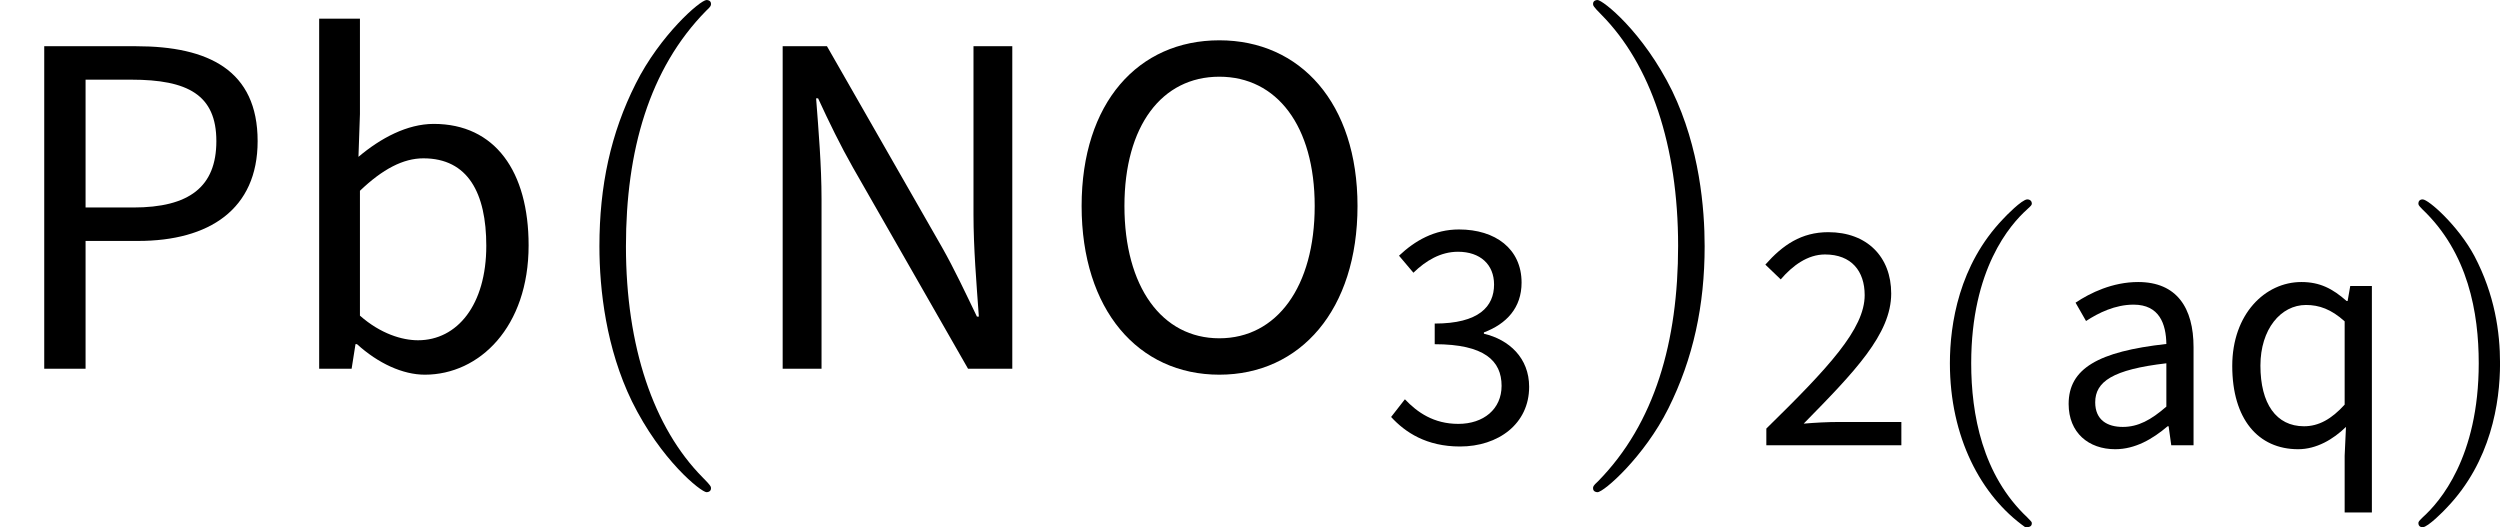 <?xml version='1.0' encoding='UTF-8'?>
<!-- This file was generated by dvisvgm 3.0.3 -->
<svg version='1.1' xmlns='http://www.w3.org/2000/svg' xmlns:xlink='http://www.w3.org/1999/xlink' width='60.784pt' height='12.819pt' viewBox='202.069 83.188 60.784 12.819'>
<defs>
<path id='g1-40' d='M2.654 1.993C2.718 1.993 2.813 1.993 2.813 1.897C2.813 1.865 2.805 1.857 2.702 1.753C1.61 .725 1.339-.757 1.339-1.993C1.339-4.288 2.287-5.364 2.694-5.731C2.805-5.834 2.813-5.842 2.813-5.882S2.782-5.978 2.702-5.978C2.574-5.978 2.176-5.571 2.112-5.499C1.044-4.384 .821-2.949 .821-1.993C.821-.207 1.57 1.227 2.654 1.993Z'/>
<path id='g1-41' d='M2.463-1.993C2.463-2.75 2.335-3.658 1.841-4.599C1.451-5.332 .725-5.978 .582-5.978C.502-5.978 .478-5.922 .478-5.882C.478-5.85 .478-5.834 .574-5.738C1.69-4.678 1.945-3.22 1.945-1.993C1.945 .295 .996 1.379 .59 1.745C.486 1.849 .478 1.857 .478 1.897S.502 1.993 .582 1.993C.709 1.993 1.108 1.586 1.172 1.514C2.24 .399 2.463-1.036 2.463-1.993Z'/>
<use id='g3-15' xlink:href='#g0-15' transform='scale(1.5)'/>
<use id='g3-16' xlink:href='#g0-16' transform='scale(1.5)'/>
<use id='g3-17' xlink:href='#g0-17' transform='scale(1.5)'/>
<use id='g3-29' xlink:href='#g0-29' transform='scale(1.5)'/>
<path id='g2-40' d='M3.885 2.905C3.885 2.869 3.885 2.845 3.682 2.642C2.487 1.435 1.817-.538 1.817-2.977C1.817-5.296 2.379-7.293 3.766-8.703C3.885-8.811 3.885-8.835 3.885-8.871C3.885-8.942 3.826-8.966 3.778-8.966C3.622-8.966 2.642-8.106 2.056-6.934C1.447-5.727 1.172-4.447 1.172-2.977C1.172-1.913 1.339-.49 1.961 .789C2.666 2.224 3.646 3.001 3.778 3.001C3.826 3.001 3.885 2.977 3.885 2.905Z'/>
<path id='g2-41' d='M3.371-2.977C3.371-3.885 3.252-5.368 2.582-6.755C1.877-8.189 .897-8.966 .765-8.966C.717-8.966 .658-8.942 .658-8.871C.658-8.835 .658-8.811 .861-8.608C2.056-7.4 2.726-5.428 2.726-2.989C2.726-.669 2.164 1.327 .777 2.738C.658 2.845 .658 2.869 .658 2.905C.658 2.977 .717 3.001 .765 3.001C.921 3.001 1.901 2.14 2.487 .968C3.096-.251 3.371-1.542 3.371-2.977Z'/>
<path id='g0-15' d='M.717 0H1.347V-2.75C1.347-3.292 1.299-3.858 1.259-4.384H1.291C1.467-4.001 1.658-3.61 1.857-3.26L3.722 0H4.439V-5.228H3.81V-2.503C3.81-1.961 3.858-1.387 3.897-.845H3.866C3.682-1.227 3.499-1.618 3.3-1.969L1.435-5.228H.717V0Z'/>
<path id='g0-16' d='M2.646 .096C3.961 .096 4.886-.956 4.886-2.638C4.886-4.304 3.961-5.324 2.646-5.324S.414-4.312 .414-2.638C.414-.956 1.331 .096 2.646 .096ZM2.646-.494C1.714-.494 1.108-1.331 1.108-2.638C1.108-3.937 1.714-4.734 2.646-4.734S4.192-3.937 4.192-2.638C4.192-1.331 3.579-.494 2.646-.494Z'/>
<path id='g0-17' d='M.717 0H1.387V-2.072H2.24C3.387-2.072 4.176-2.582 4.176-3.69C4.176-4.838 3.379-5.228 2.208-5.228H.717V0ZM1.387-2.614V-4.686H2.128C3.045-4.686 3.507-4.439 3.507-3.69C3.507-2.949 3.068-2.614 2.16-2.614H1.387Z'/>
<path id='g0-28' d='M1.546 .096C2.032 .096 2.455-.151 2.821-.462H2.845L2.909 0H3.451V-2.383C3.451-3.339 3.045-3.969 2.104-3.969C1.482-3.969 .94-3.706 .582-3.467L.837-3.021C1.14-3.22 1.546-3.419 1.993-3.419C2.622-3.419 2.782-2.949 2.79-2.463C1.132-2.279 .414-1.865 .414-1.004C.414-.303 .901 .096 1.546 .096ZM1.73-.446C1.355-.446 1.06-.614 1.06-1.044C1.06-1.546 1.482-1.841 2.79-1.993V-.94C2.415-.614 2.104-.446 1.73-.446Z'/>
<path id='g0-29' d='M2.367 .096C3.252 .096 4.049-.677 4.049-2C4.049-3.196 3.507-3.969 2.511-3.969C2.08-3.969 1.65-3.738 1.291-3.435L1.315-4.129V-5.675H.654V0H1.18L1.243-.399H1.267C1.61-.088 2.008 .096 2.367 .096ZM2.256-.462C2-.462 1.65-.566 1.315-.861V-2.885C1.682-3.236 2.016-3.411 2.343-3.411C3.068-3.411 3.363-2.845 3.363-1.993C3.363-1.036 2.893-.462 2.256-.462Z'/>
<path id='g0-44' d='M3.108 1.634H3.77V-3.873H3.244L3.18-3.507H3.156C2.813-3.81 2.503-3.969 2.056-3.969C1.172-3.969 .375-3.188 .375-1.929C.375-.638 1.004 .096 1.977 .096C2.423 .096 2.829-.143 3.14-.446L3.108 .255V1.634ZM2.12-.462C1.443-.462 1.06-1.012 1.06-1.937C1.06-2.821 1.554-3.411 2.168-3.411C2.487-3.411 2.782-3.308 3.108-3.013V-.988C2.79-.638 2.479-.462 2.12-.462Z'/>
<path id='g0-1205' d='M.319 0H3.602V-.566H2.08C1.817-.566 1.506-.55 1.227-.526C2.463-1.785 3.355-2.702 3.355-3.69C3.355-4.583 2.766-5.181 1.825-5.181C1.172-5.181 .717-4.87 .295-4.392L.669-4.033C.956-4.368 1.323-4.639 1.745-4.639C2.391-4.639 2.71-4.232 2.71-3.65C2.71-2.829 1.833-1.889 .319-.406V0Z'/>
<path id='g0-1206' d='M1.881 .096C2.813 .096 3.563-.454 3.563-1.355C3.563-2.056 3.076-2.503 2.463-2.646V-2.678C3.013-2.885 3.379-3.276 3.379-3.889C3.379-4.71 2.742-5.181 1.857-5.181C1.259-5.181 .789-4.91 .399-4.543L.749-4.129C1.052-4.423 1.411-4.639 1.833-4.639C2.375-4.639 2.71-4.328 2.71-3.842C2.71-3.308 2.343-2.893 1.267-2.893V-2.391C2.479-2.391 2.893-1.985 2.893-1.379C2.893-.813 2.455-.454 1.841-.454C1.243-.454 .845-.733 .542-1.052L.207-.622C.55-.247 1.068 .096 1.881 .096Z'/>
</defs>
<g id='page1'>
<use x='202.069' y='92.154' xlink:href='#g3-17'/>
<use x='208.848' y='92.154' xlink:href='#g3-29'/>
<use x='215.471' y='92.154' xlink:href='#g2-40'/>
<use x='220.023' y='92.154' xlink:href='#g3-15'/>
<use x='227.746' y='92.154' xlink:href='#g3-16'/>
<use x='235.685' y='93.948' xlink:href='#g0-1206'/>
<use x='240.144' y='92.154' xlink:href='#g2-41'/>
<use x='244.696' y='94.014' xlink:href='#g0-1205'/>
<use x='248.657' y='94.014' xlink:href='#g1-40'/>
<use x='251.951' y='94.014' xlink:href='#g0-28'/>
<use x='255.968' y='94.014' xlink:href='#g0-44'/>
<use x='260.391' y='94.014' xlink:href='#g1-41'/>
</g>
</svg>